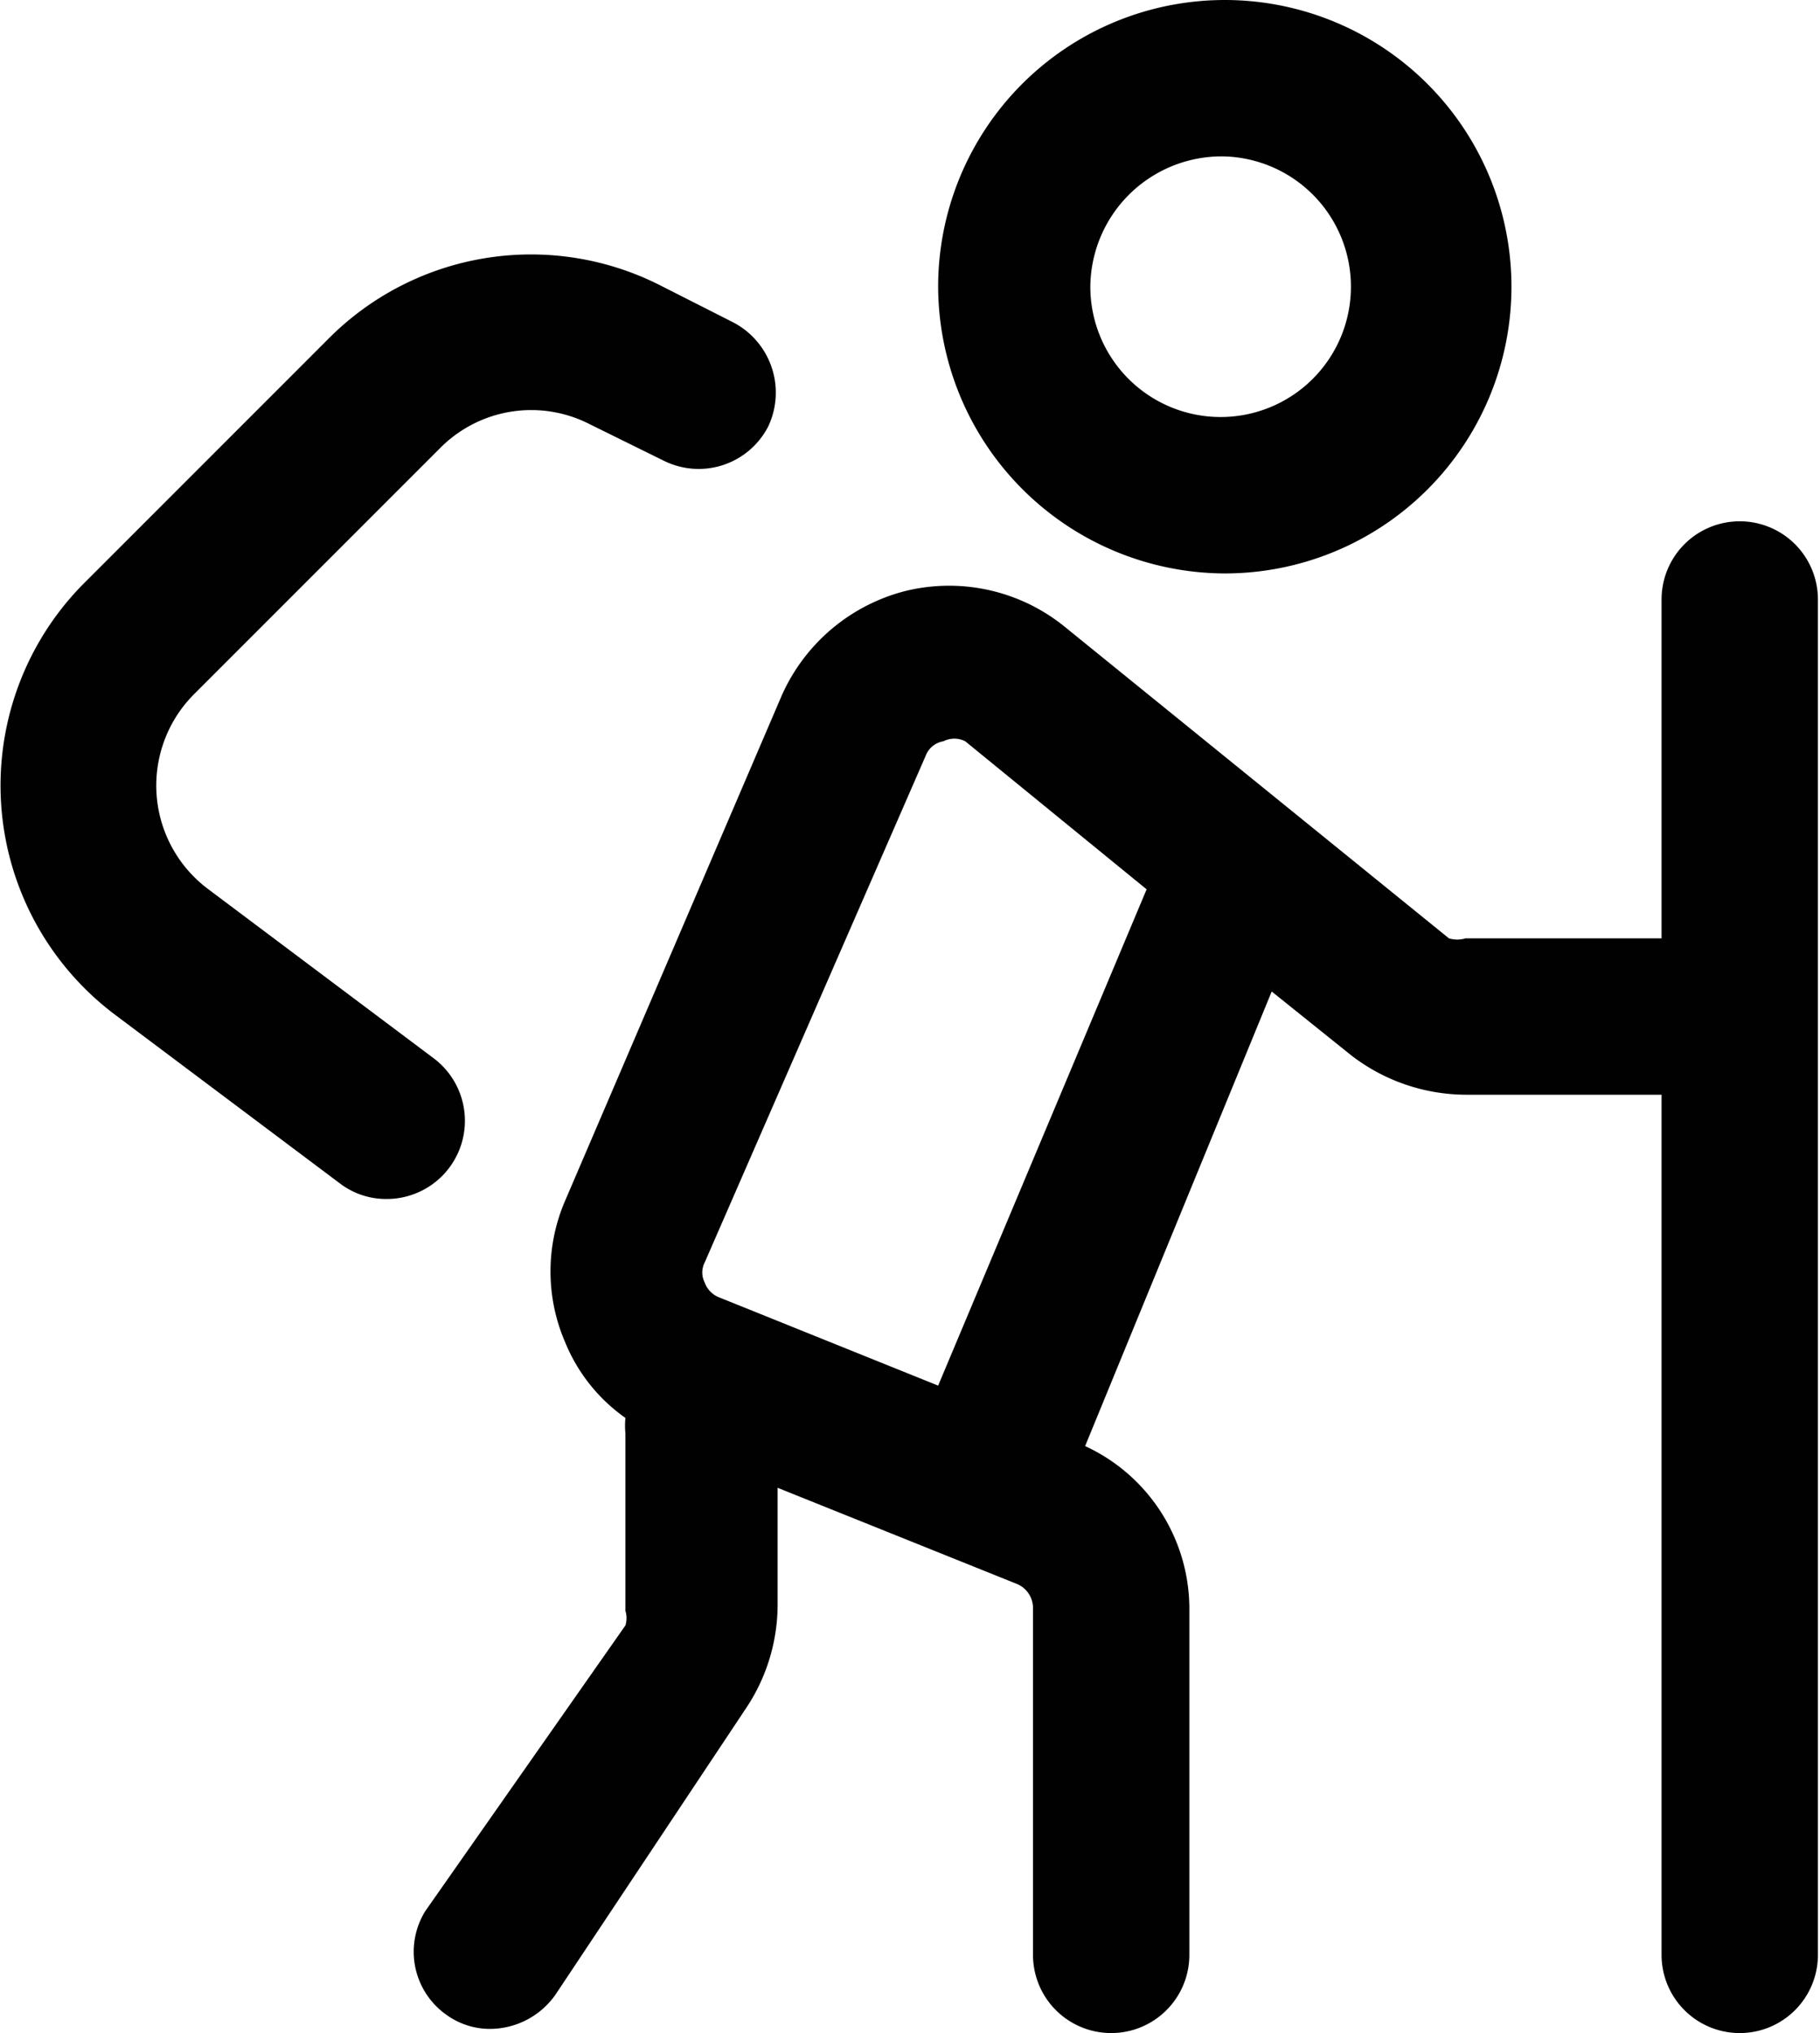 <?xml version="1.0" encoding="UTF-8"?> <svg xmlns="http://www.w3.org/2000/svg" viewBox="0 0 17.46 19.5"><title>intorsura-drumetii</title><path d="M11.73,5.5A2.75,2.75,0,1,0,9,2.75,2.76,2.76,0,0,0,11.73,5.5Zm0-4a1.25,1.25,0,1,1-1.27,1.25A1.26,1.26,0,0,1,11.73,1.5Z" style="fill:#010101"></path><path d="M17.44,9.68l0-3.93a.75.75,0,0,0-1.5,0l0,3.25H14.06A.28.28,0,0,1,13.9,9L10.2,6a1.76,1.76,0,0,0-1.52-.33,1.78,1.78,0,0,0-1.18,1L5.42,11.52a1.71,1.71,0,0,0,0,1.35A1.65,1.65,0,0,0,6,13.6a.77.77,0,0,0,0,.15v1.7a.24.24,0,0,1,0,.14L4.08,18.33a.74.74,0,0,0,.21,1,.71.71,0,0,0,.41.13.77.77,0,0,0,.63-.33l1.83-2.75a1.79,1.79,0,0,0,.3-1V14.27l2.29.92a.25.25,0,0,1,.16.23v3.33a.75.75,0,0,0,1.5,0V15.42a1.72,1.72,0,0,0-1-1.55L12.2,9.51l.76.61a1.81,1.81,0,0,0,1.1.38h1.88l0,8.25a.75.75,0,0,0,.75.75h0a.75.75,0,0,0,.75-.75l0-8.93s0-.05,0-.07S17.44,9.71,17.44,9.68ZM9,13.29l-2.11-.85a.24.24,0,0,1-.13-.14.21.21,0,0,1,0-.19L8.88,7.25a.22.22,0,0,1,.17-.14.23.23,0,0,1,.21,0L11,8.53Z" style="fill:#010101"></path><path d="M4.16,10.15,2,8.53a1.24,1.24,0,0,1-.13-1.88L4.22,4.3a1.23,1.23,0,0,1,1.44-.23l.71.35a.75.75,0,0,0,1-.33.76.76,0,0,0-.34-1l-.71-.36a2.74,2.74,0,0,0-3.17.52L.81,5.59A2.75,2.75,0,0,0,1.1,9.73l2.16,1.62a.73.73,0,0,0,.44.15.75.75,0,0,0,.46-1.35Z" style="fill:#010101"></path></svg> 